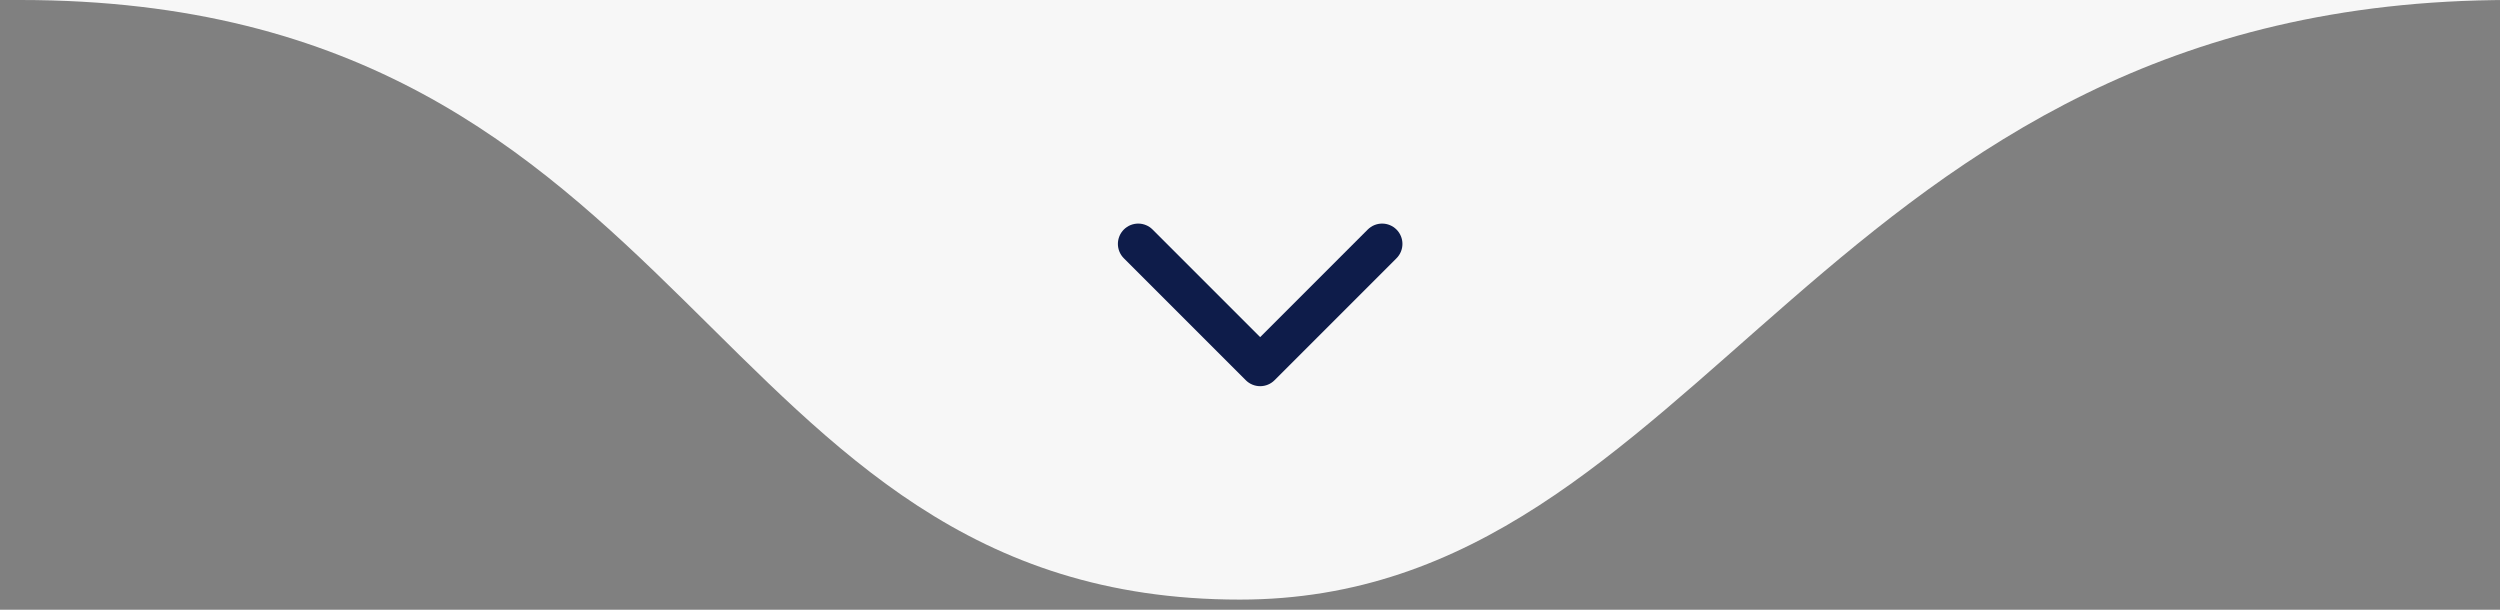 <svg xmlns="http://www.w3.org/2000/svg" width="123" height="30" viewBox="0 0 123 30" fill="none"><rect x="0" y="0" width="123" height="30" fill="#808080" stroke="none"/><g clip-path="url(#clip0_1031_2)"><path d="M61 29.5C34.5 29.5 34.5 0 1 0H123.5C89.5 0 84 29.5 61 29.5Z" fill="#F7F7F7"></path><path d="M68 12L62 18L56 12" stroke="#0E1C4A" stroke-width="2" stroke-linecap="round" stroke-linejoin="round"></path></g><defs><clipPath id="clip0_1031_2"><rect width="123" height="30" fill="white"></rect></clipPath></defs></svg>